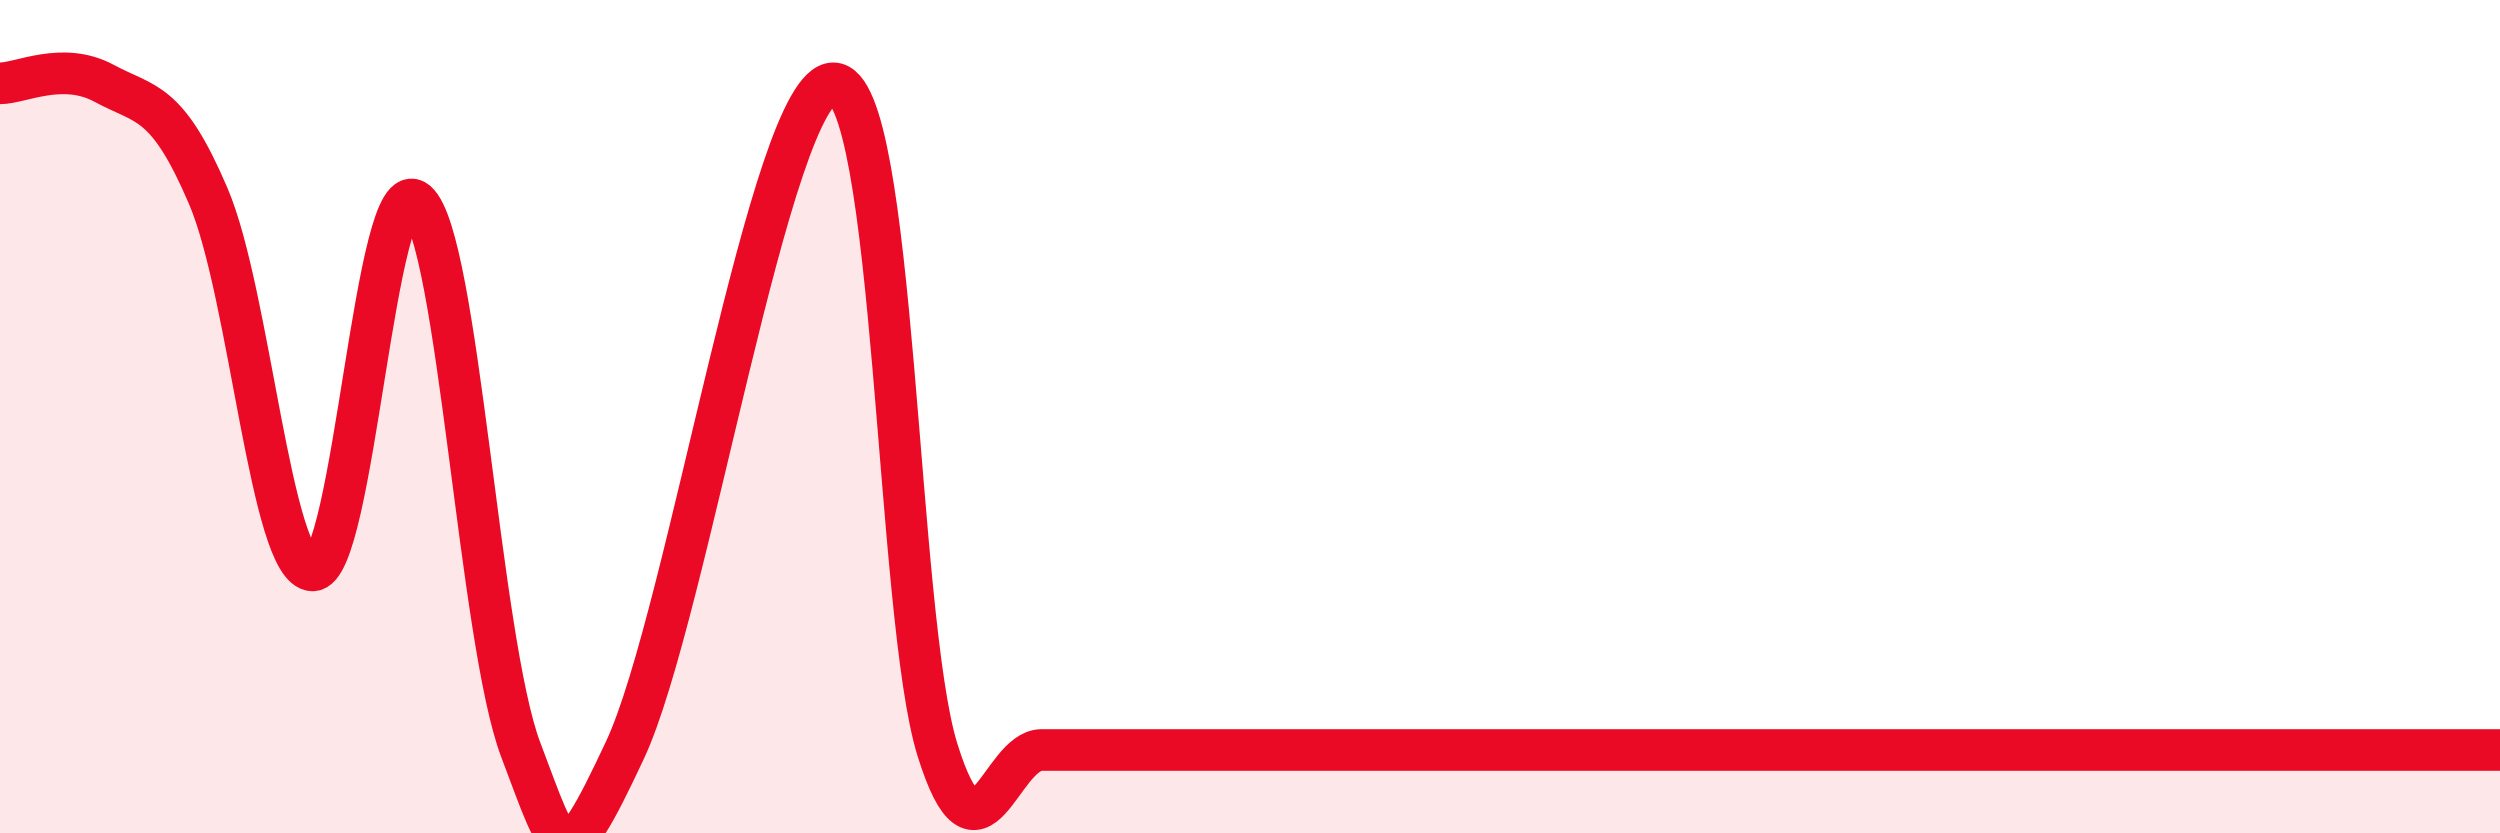 
    <svg width="60" height="20" viewBox="0 0 60 20" xmlns="http://www.w3.org/2000/svg">
      <path
        d="M 0,2 C 0.5,2 1.5,1.46 2.5,2 C 3.5,2.54 4,2.37 5,4.71 C 6,7.05 6.5,13.66 7.5,13.69 C 8.5,13.72 9,3.98 10,4.84 C 11,5.7 11.5,15.37 12.5,18 C 13.5,20.63 13.5,21.2 15,18 C 16.5,14.8 18.5,2 20,2 C 21.5,2 21.5,14.8 22.5,18 C 23.5,21.2 24,18 25,18 C 26,18 24.5,18 27.5,18 C 30.5,18 37,18 40,18 C 43,18 41.5,18 42.5,18 C 43.5,18 44,18 45,18 C 46,18 46.5,18 47.5,18 C 48.5,18 49,18 50,18 C 51,18 51.5,18 52.5,18 C 53.5,18 53.5,18 55,18 C 56.5,18 59,18 60,18L60 20L0 20Z"
        fill="#EB0A25"
        opacity="0.1"
        stroke-linecap="round"
        stroke-linejoin="round"
      />
      <path
        d="M 0,2 C 0.5,2 1.5,1.46 2.5,2 C 3.5,2.54 4,2.37 5,4.71 C 6,7.05 6.5,13.66 7.5,13.69 C 8.5,13.72 9,3.98 10,4.84 C 11,5.7 11.5,15.37 12.5,18 C 13.5,20.63 13.5,21.2 15,18 C 16.5,14.8 18.5,2 20,2 C 21.5,2 21.5,14.8 22.5,18 C 23.5,21.2 24,18 25,18 C 26,18 24.5,18 27.5,18 C 30.5,18 37,18 40,18 C 43,18 41.5,18 42.5,18 C 43.5,18 44,18 45,18 C 46,18 46.5,18 47.5,18 C 48.5,18 49,18 50,18 C 51,18 51.5,18 52.5,18 C 53.5,18 53.5,18 55,18 C 56.5,18 59,18 60,18"
        stroke="#EB0A25"
        stroke-width="1"
        fill="none"
        stroke-linecap="round"
        stroke-linejoin="round"
      />
    </svg>
  